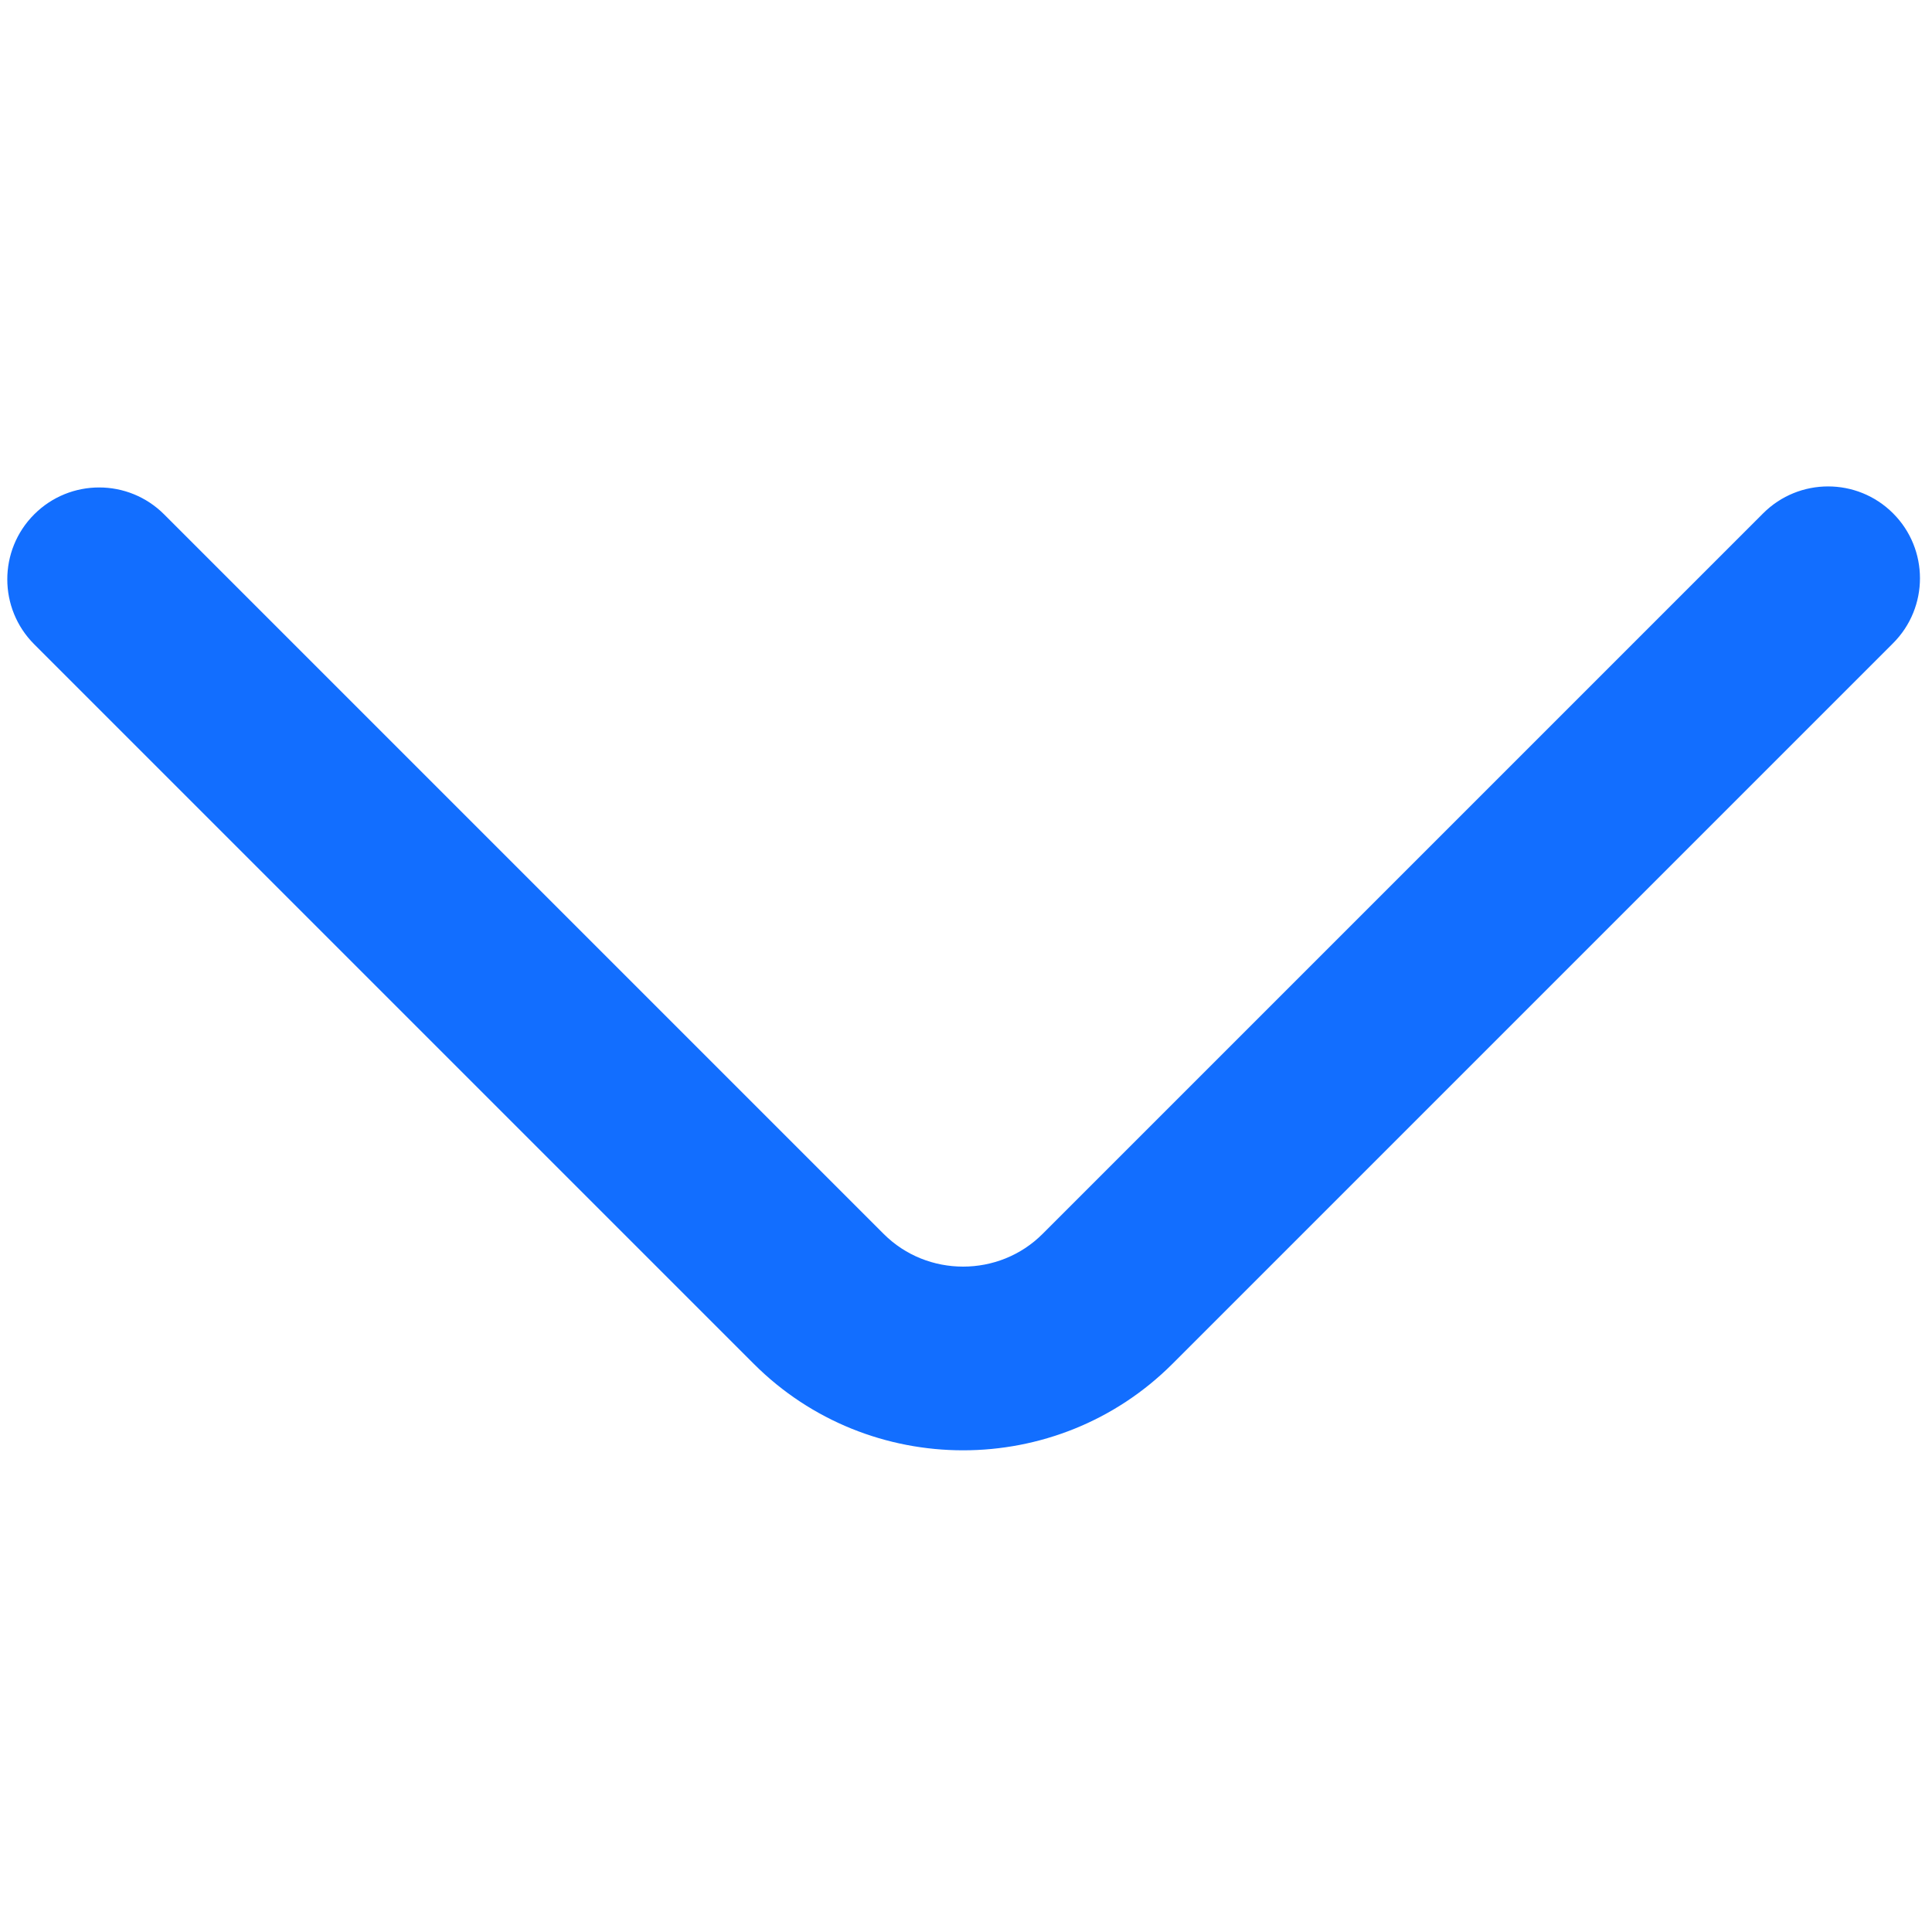 <?xml version="1.0" encoding="UTF-8"?>
<!DOCTYPE svg PUBLIC "-//W3C//DTD SVG 1.1//EN" "http://www.w3.org/Graphics/SVG/1.1/DTD/svg11.dtd">
<!-- Creator: CorelDRAW (Evaluation Version) -->
<svg xmlns="http://www.w3.org/2000/svg" xml:space="preserve" width="50mm" height="50mm" version="1.1" style="shape-rendering:geometricPrecision; text-rendering:geometricPrecision; image-rendering:optimizeQuality; fill-rule:evenodd; clip-rule:evenodd"
viewBox="0 0 5000 5000"
 xmlns:xlink="http://www.w3.org/1999/xlink"
 xmlns:xodm="http://www.corel.com/coreldraw/odm/2003">
 <defs>
  <style type="text/css">
   <![CDATA[
    .fil0 {fill:#126EFF;fill-rule:nonzero}
   ]]>
  </style>
 </defs>
 <g id="Layer_x0020_1">
  <path class="fil0" d="M88.5 1667.36c-92.83,-92.83 -92.83,-243.37 0,-336.2 92.83,-92.83 243.37,-92.83 336.2,0l1862.33 1862.33c56.33,56.33 130.85,84.5 205.49,84.5 74.64,0 149.16,-28.17 205.49,-84.5l1865.01 -1865.01c92.84,-92.83 243.37,-92.83 336.2,0 92.84,92.83 92.84,243.37 0,336.2l-1865.01 1865.01c-149.13,149.13 -345.51,223.73 -541.69,223.71 -196.18,0.02 -392.54,-74.56 -541.69,-223.71l-1862.33 -1862.33z"/>
 </g>
</svg>
